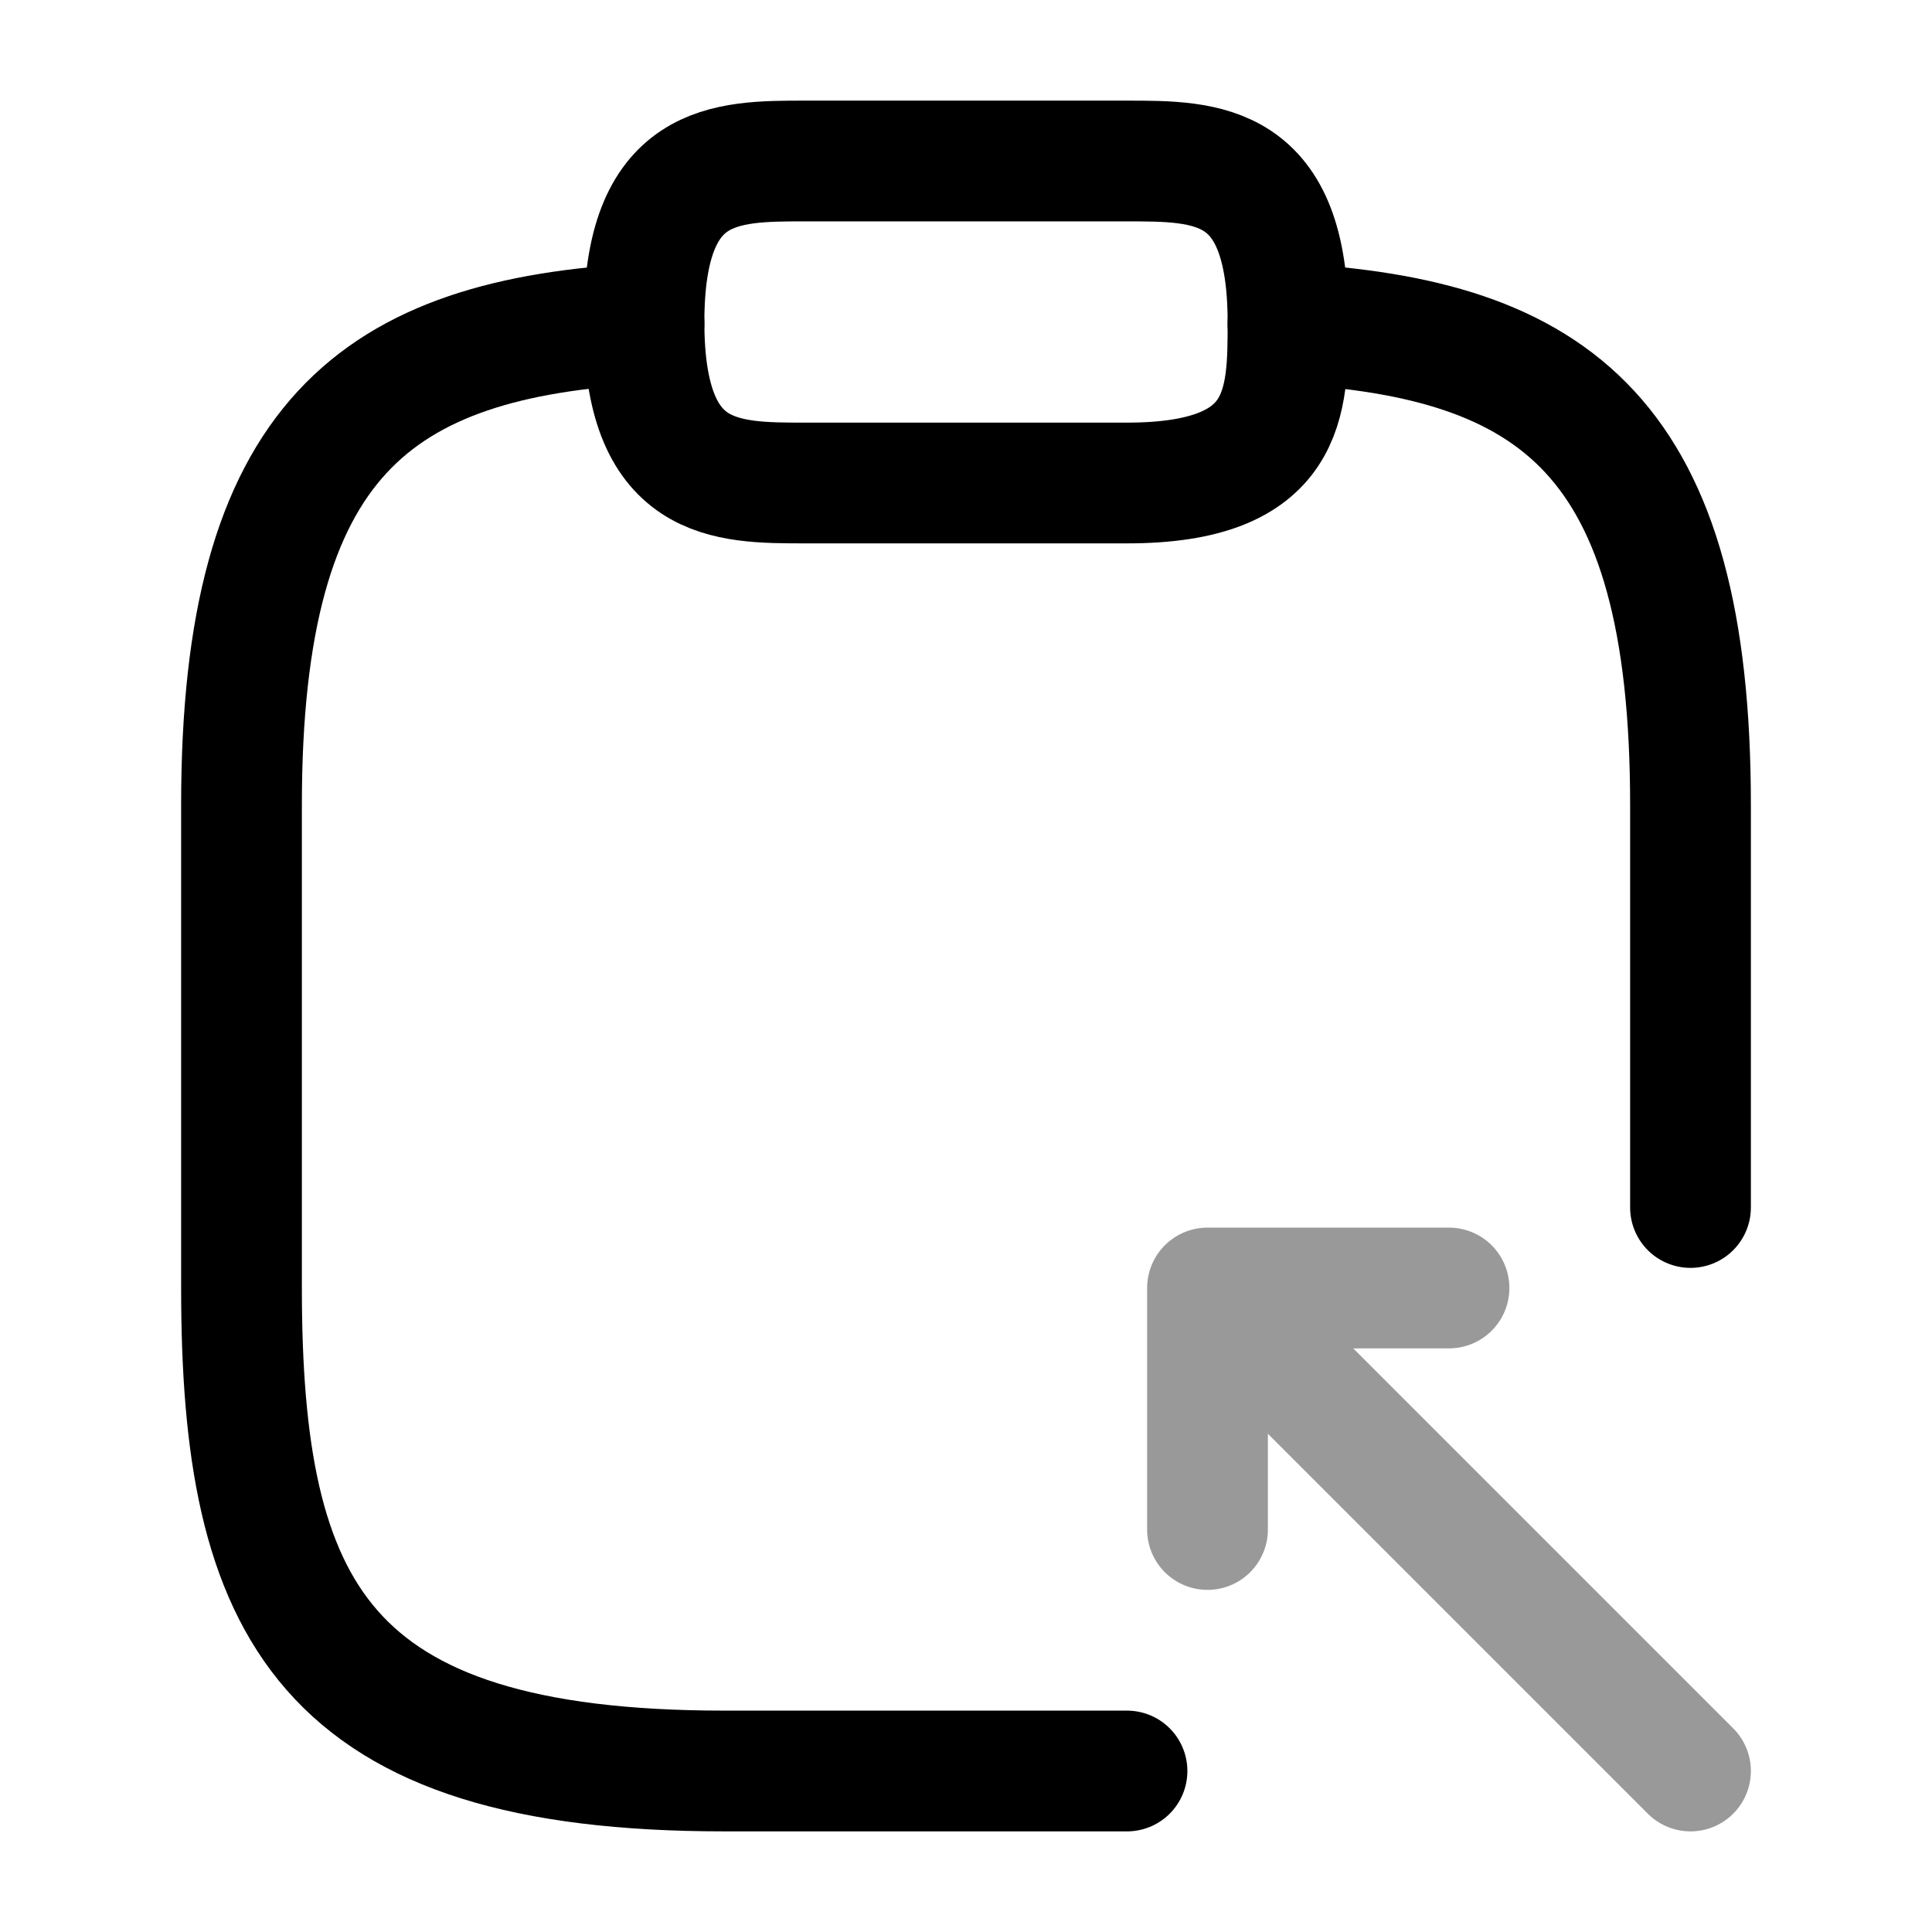 <svg xmlns="http://www.w3.org/2000/svg" fill="none" viewBox="0 0 24 24" stroke="currentColor" aria-hidden="true">
  <path stroke-linecap="round" stroke-linejoin="round" stroke-miterlimit="10" stroke-width="1.5" d="M10 6h4c2 0 2-1 2-2 0-2-1-2-2-2h-4C9 2 8 2 8 4s1 2 2 2z"/>
  <path stroke-linecap="round" stroke-linejoin="round" stroke-miterlimit="10" stroke-width="1.5" d="M14 22H9c-5 0-6-2-6-6v-6c0-4.56 1.67-5.8 5-5.98M16 4.02c3.33.18 5 1.41 5 5.98v5"/>
  <g stroke-linecap="round" stroke-linejoin="round" stroke-miterlimit="10" stroke-width="1.5" opacity=".4">
    <path d="M15 19v-3h3M21 22l-5.96-5.96"/>
  </g>
</svg>
